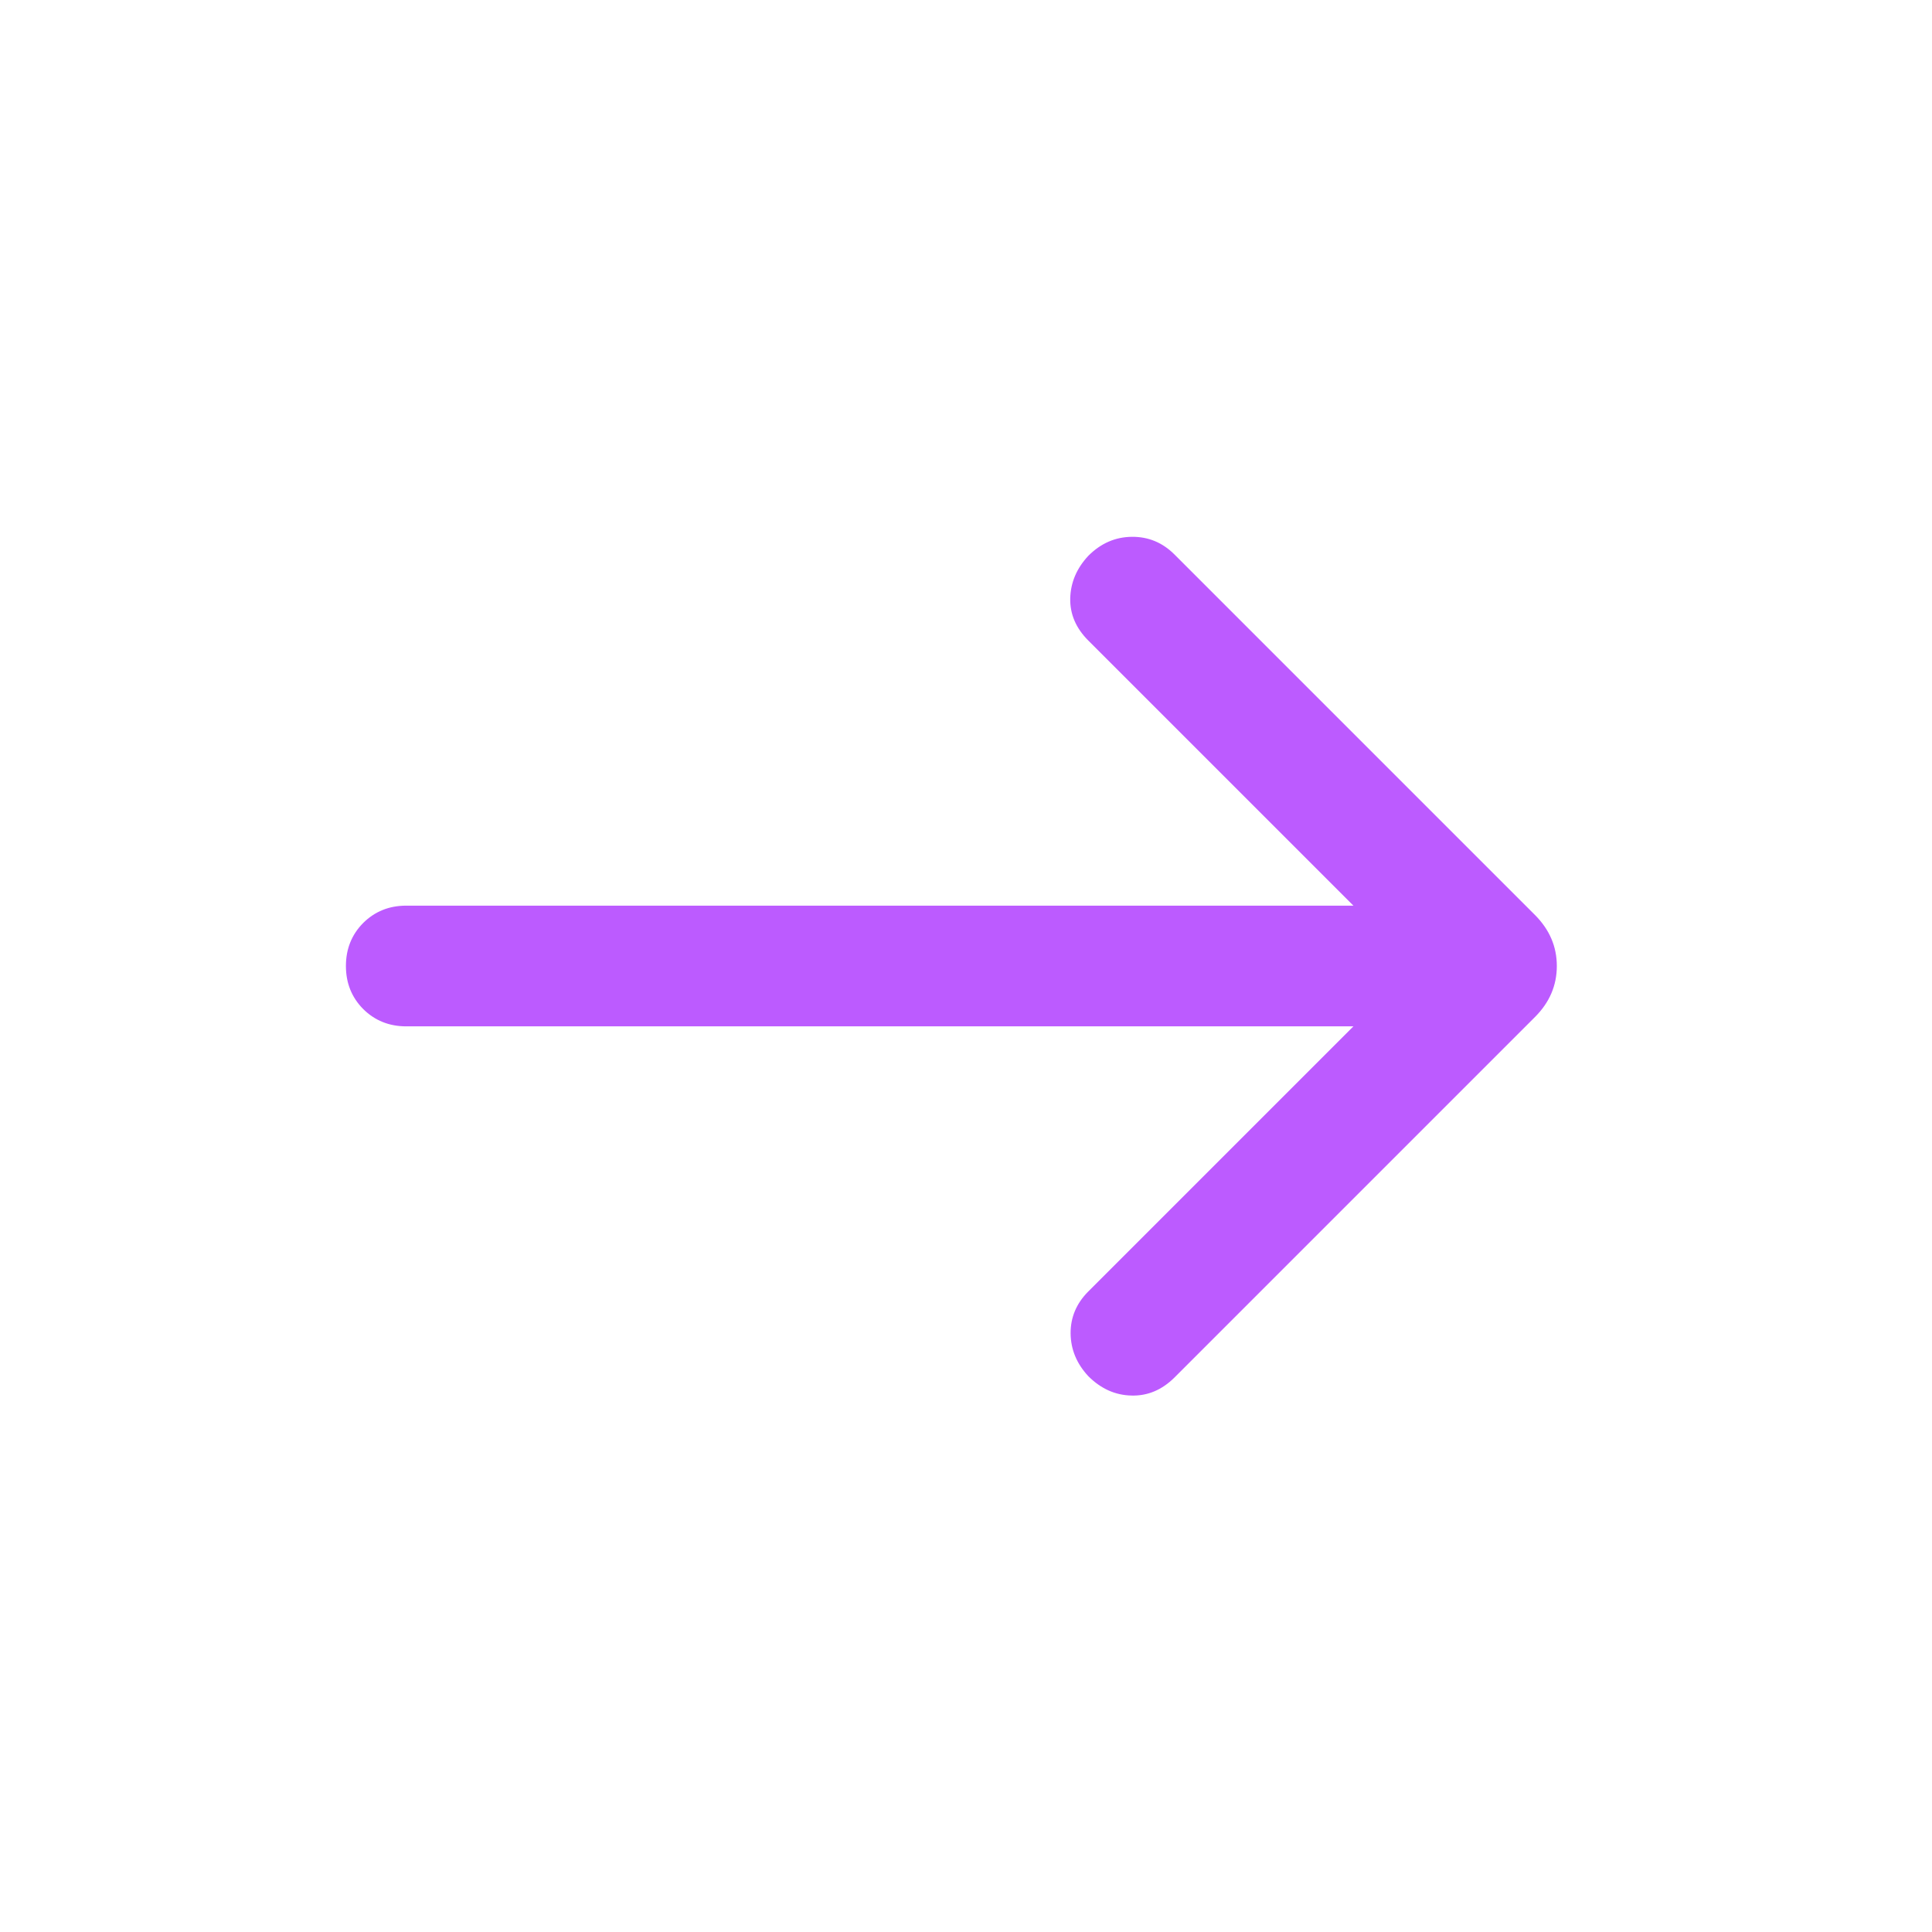 <svg width="21" height="21" viewBox="0 0 21 21" fill="none" xmlns="http://www.w3.org/2000/svg">
<mask id="mask0_1_87908" style="mask-type:alpha" maskUnits="userSpaceOnUse" x="0" y="0" width="21" height="21">
<rect width="21" height="21" transform="matrix(-1 0 0 1 21 0)" fill="#BC5BFF"/>
</mask>
<g mask="url(#mask0_1_87908)">
<path d="M14.711 11.156L11.83 14.037C11.7 14.167 11.636 14.319 11.637 14.494C11.639 14.668 11.703 14.823 11.83 14.959C11.966 15.095 12.122 15.165 12.298 15.169C12.474 15.174 12.63 15.108 12.766 14.973L16.685 11.054C16.843 10.896 16.922 10.711 16.922 10.5C16.922 10.289 16.843 10.105 16.685 9.946L12.766 6.027C12.636 5.897 12.481 5.833 12.302 5.835C12.123 5.837 11.966 5.905 11.83 6.041C11.703 6.177 11.638 6.33 11.633 6.502C11.629 6.674 11.694 6.827 11.83 6.963L14.711 9.844H4.416C4.23 9.844 4.074 9.907 3.948 10.032C3.823 10.158 3.76 10.314 3.76 10.5C3.76 10.686 3.823 10.842 3.948 10.968C4.074 11.093 4.23 11.156 4.416 11.156H14.711Z" fill="#BC5BFF"/>
</g>
</svg>
